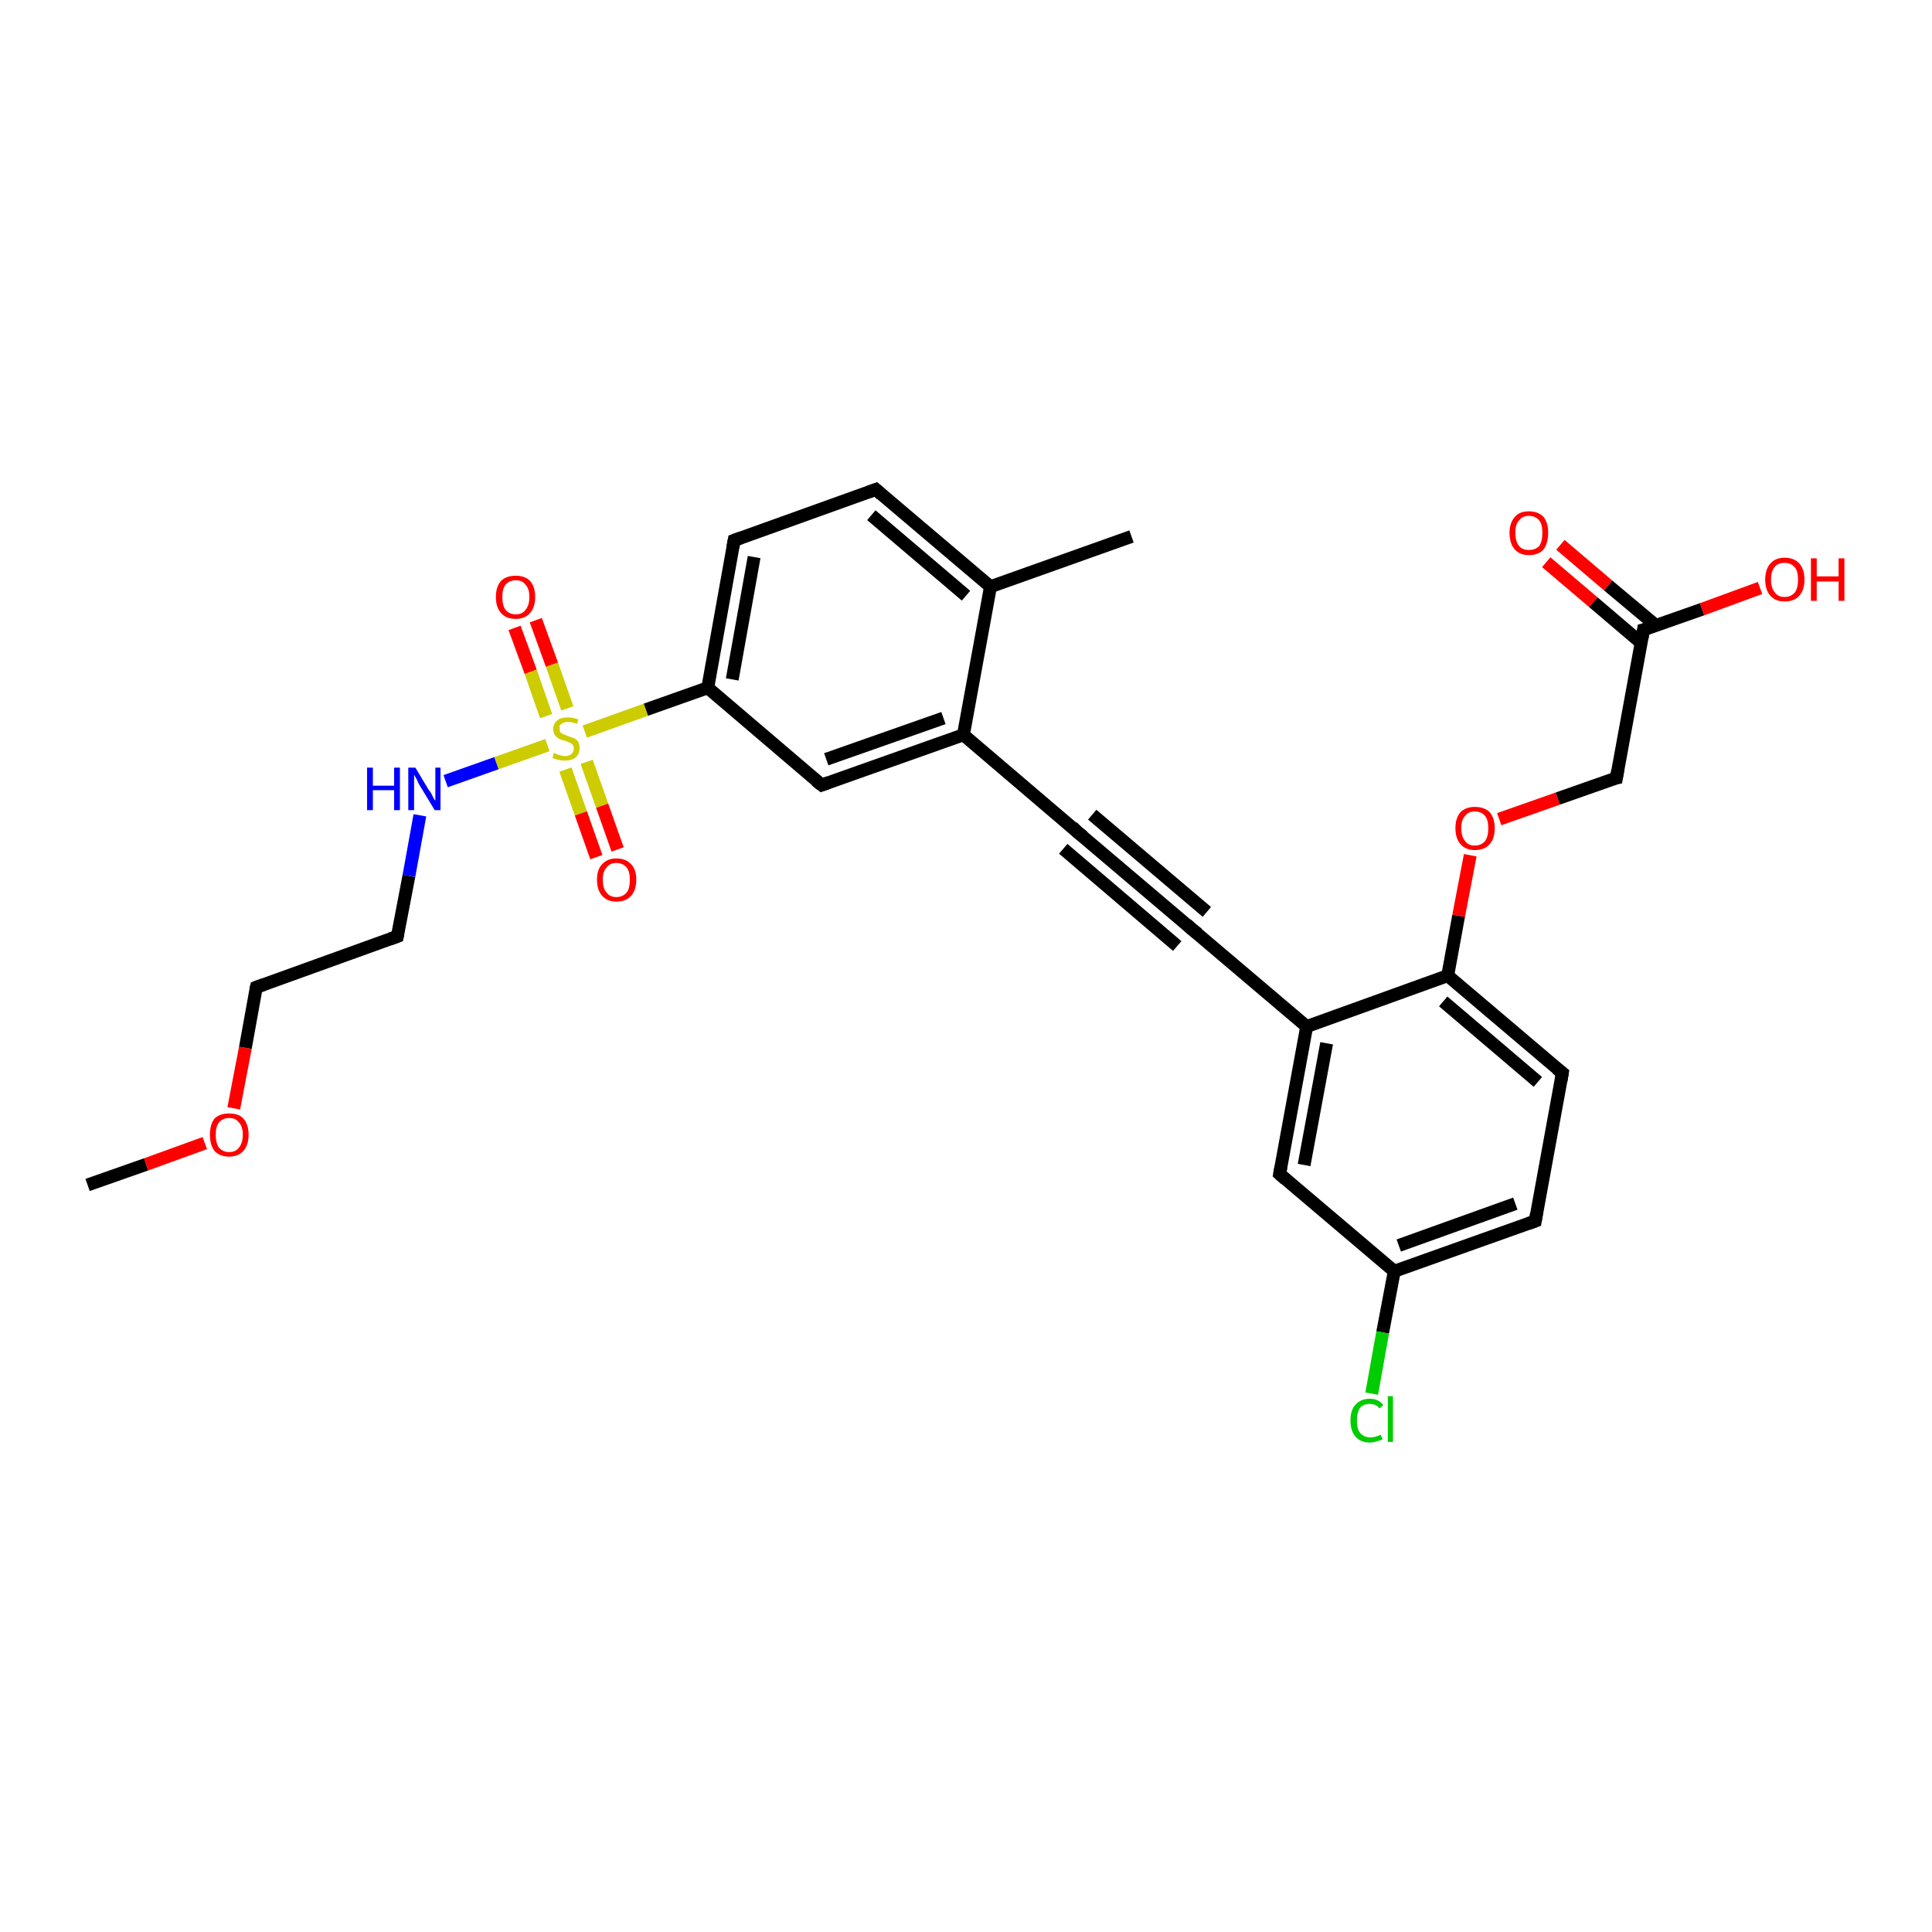 <?xml version='1.0' encoding='iso-8859-1'?>
<svg version='1.1' baseProfile='full'
              xmlns='http://www.w3.org/2000/svg'
                      xmlns:rdkit='http://www.rdkit.org/xml'
                      xmlns:xlink='http://www.w3.org/1999/xlink'
                  xml:space='preserve'
width='300px' height='300px' viewBox='0 0 300 300'>
<!-- END OF HEADER -->
<rect style='opacity:1.0;fill:#FFFFFF;stroke:none' width='300.0' height='300.0' x='0.0' y='0.0'> </rect>
<path class='bond-0 atom-0 atom-1' d='M 13.6,184.0 L 22.7,180.8' style='fill:none;fill-rule:evenodd;stroke:#000000;stroke-width:2.0px;stroke-linecap:butt;stroke-linejoin:miter;stroke-opacity:1' />
<path class='bond-0 atom-0 atom-1' d='M 22.7,180.8 L 31.8,177.5' style='fill:none;fill-rule:evenodd;stroke:#FF0000;stroke-width:2.0px;stroke-linecap:butt;stroke-linejoin:miter;stroke-opacity:1' />
<path class='bond-1 atom-1 atom-2' d='M 36.3,172.1 L 38.1,162.7' style='fill:none;fill-rule:evenodd;stroke:#FF0000;stroke-width:2.0px;stroke-linecap:butt;stroke-linejoin:miter;stroke-opacity:1' />
<path class='bond-1 atom-1 atom-2' d='M 38.1,162.7 L 39.8,153.3' style='fill:none;fill-rule:evenodd;stroke:#000000;stroke-width:2.0px;stroke-linecap:butt;stroke-linejoin:miter;stroke-opacity:1' />
<path class='bond-2 atom-2 atom-3' d='M 39.8,153.3 L 61.7,145.4' style='fill:none;fill-rule:evenodd;stroke:#000000;stroke-width:2.0px;stroke-linecap:butt;stroke-linejoin:miter;stroke-opacity:1' />
<path class='bond-3 atom-3 atom-4' d='M 61.7,145.4 L 63.5,136.0' style='fill:none;fill-rule:evenodd;stroke:#000000;stroke-width:2.0px;stroke-linecap:butt;stroke-linejoin:miter;stroke-opacity:1' />
<path class='bond-3 atom-3 atom-4' d='M 63.5,136.0 L 65.2,126.6' style='fill:none;fill-rule:evenodd;stroke:#0000FF;stroke-width:2.0px;stroke-linecap:butt;stroke-linejoin:miter;stroke-opacity:1' />
<path class='bond-4 atom-4 atom-5' d='M 69.2,121.3 L 77.1,118.5' style='fill:none;fill-rule:evenodd;stroke:#0000FF;stroke-width:2.0px;stroke-linecap:butt;stroke-linejoin:miter;stroke-opacity:1' />
<path class='bond-4 atom-4 atom-5' d='M 77.1,118.5 L 85.0,115.7' style='fill:none;fill-rule:evenodd;stroke:#CCCC00;stroke-width:2.0px;stroke-linecap:butt;stroke-linejoin:miter;stroke-opacity:1' />
<path class='bond-5 atom-5 atom-6' d='M 88.1,110.0 L 85.7,103.2' style='fill:none;fill-rule:evenodd;stroke:#CCCC00;stroke-width:2.0px;stroke-linecap:butt;stroke-linejoin:miter;stroke-opacity:1' />
<path class='bond-5 atom-5 atom-6' d='M 85.7,103.2 L 83.2,96.3' style='fill:none;fill-rule:evenodd;stroke:#FF0000;stroke-width:2.0px;stroke-linecap:butt;stroke-linejoin:miter;stroke-opacity:1' />
<path class='bond-5 atom-5 atom-6' d='M 84.8,111.2 L 82.4,104.3' style='fill:none;fill-rule:evenodd;stroke:#CCCC00;stroke-width:2.0px;stroke-linecap:butt;stroke-linejoin:miter;stroke-opacity:1' />
<path class='bond-5 atom-5 atom-6' d='M 82.4,104.3 L 79.9,97.5' style='fill:none;fill-rule:evenodd;stroke:#FF0000;stroke-width:2.0px;stroke-linecap:butt;stroke-linejoin:miter;stroke-opacity:1' />
<path class='bond-6 atom-5 atom-7' d='M 87.8,119.5 L 90.2,126.3' style='fill:none;fill-rule:evenodd;stroke:#CCCC00;stroke-width:2.0px;stroke-linecap:butt;stroke-linejoin:miter;stroke-opacity:1' />
<path class='bond-6 atom-5 atom-7' d='M 90.2,126.3 L 92.6,133.1' style='fill:none;fill-rule:evenodd;stroke:#FF0000;stroke-width:2.0px;stroke-linecap:butt;stroke-linejoin:miter;stroke-opacity:1' />
<path class='bond-6 atom-5 atom-7' d='M 91.1,118.3 L 93.5,125.1' style='fill:none;fill-rule:evenodd;stroke:#CCCC00;stroke-width:2.0px;stroke-linecap:butt;stroke-linejoin:miter;stroke-opacity:1' />
<path class='bond-6 atom-5 atom-7' d='M 93.5,125.1 L 95.9,131.9' style='fill:none;fill-rule:evenodd;stroke:#FF0000;stroke-width:2.0px;stroke-linecap:butt;stroke-linejoin:miter;stroke-opacity:1' />
<path class='bond-7 atom-5 atom-8' d='M 90.8,113.6 L 100.3,110.2' style='fill:none;fill-rule:evenodd;stroke:#CCCC00;stroke-width:2.0px;stroke-linecap:butt;stroke-linejoin:miter;stroke-opacity:1' />
<path class='bond-7 atom-5 atom-8' d='M 100.3,110.2 L 109.9,106.8' style='fill:none;fill-rule:evenodd;stroke:#000000;stroke-width:2.0px;stroke-linecap:butt;stroke-linejoin:miter;stroke-opacity:1' />
<path class='bond-8 atom-8 atom-9' d='M 109.9,106.8 L 114.0,83.9' style='fill:none;fill-rule:evenodd;stroke:#000000;stroke-width:2.0px;stroke-linecap:butt;stroke-linejoin:miter;stroke-opacity:1' />
<path class='bond-8 atom-8 atom-9' d='M 113.7,105.5 L 117.1,86.5' style='fill:none;fill-rule:evenodd;stroke:#000000;stroke-width:2.0px;stroke-linecap:butt;stroke-linejoin:miter;stroke-opacity:1' />
<path class='bond-9 atom-9 atom-10' d='M 114.0,83.9 L 136.0,76.0' style='fill:none;fill-rule:evenodd;stroke:#000000;stroke-width:2.0px;stroke-linecap:butt;stroke-linejoin:miter;stroke-opacity:1' />
<path class='bond-10 atom-10 atom-11' d='M 136.0,76.0 L 153.8,91.1' style='fill:none;fill-rule:evenodd;stroke:#000000;stroke-width:2.0px;stroke-linecap:butt;stroke-linejoin:miter;stroke-opacity:1' />
<path class='bond-10 atom-10 atom-11' d='M 135.3,80.0 L 150.0,92.5' style='fill:none;fill-rule:evenodd;stroke:#000000;stroke-width:2.0px;stroke-linecap:butt;stroke-linejoin:miter;stroke-opacity:1' />
<path class='bond-11 atom-11 atom-12' d='M 153.8,91.1 L 175.7,83.3' style='fill:none;fill-rule:evenodd;stroke:#000000;stroke-width:2.0px;stroke-linecap:butt;stroke-linejoin:miter;stroke-opacity:1' />
<path class='bond-12 atom-11 atom-13' d='M 153.8,91.1 L 149.6,114.1' style='fill:none;fill-rule:evenodd;stroke:#000000;stroke-width:2.0px;stroke-linecap:butt;stroke-linejoin:miter;stroke-opacity:1' />
<path class='bond-13 atom-13 atom-14' d='M 149.6,114.1 L 127.6,121.9' style='fill:none;fill-rule:evenodd;stroke:#000000;stroke-width:2.0px;stroke-linecap:butt;stroke-linejoin:miter;stroke-opacity:1' />
<path class='bond-13 atom-13 atom-14' d='M 146.5,111.5 L 128.3,117.9' style='fill:none;fill-rule:evenodd;stroke:#000000;stroke-width:2.0px;stroke-linecap:butt;stroke-linejoin:miter;stroke-opacity:1' />
<path class='bond-14 atom-13 atom-15' d='M 149.6,114.1 L 167.3,129.2' style='fill:none;fill-rule:evenodd;stroke:#000000;stroke-width:2.0px;stroke-linecap:butt;stroke-linejoin:miter;stroke-opacity:1' />
<path class='bond-15 atom-15 atom-16' d='M 167.3,129.2 L 185.1,144.3' style='fill:none;fill-rule:evenodd;stroke:#000000;stroke-width:2.0px;stroke-linecap:butt;stroke-linejoin:miter;stroke-opacity:1' />
<path class='bond-15 atom-15 atom-16' d='M 169.6,126.5 L 187.4,141.6' style='fill:none;fill-rule:evenodd;stroke:#000000;stroke-width:2.0px;stroke-linecap:butt;stroke-linejoin:miter;stroke-opacity:1' />
<path class='bond-15 atom-15 atom-16' d='M 165.1,131.8 L 182.8,146.9' style='fill:none;fill-rule:evenodd;stroke:#000000;stroke-width:2.0px;stroke-linecap:butt;stroke-linejoin:miter;stroke-opacity:1' />
<path class='bond-16 atom-16 atom-17' d='M 185.1,144.3 L 202.9,159.4' style='fill:none;fill-rule:evenodd;stroke:#000000;stroke-width:2.0px;stroke-linecap:butt;stroke-linejoin:miter;stroke-opacity:1' />
<path class='bond-17 atom-17 atom-18' d='M 202.9,159.4 L 198.7,182.3' style='fill:none;fill-rule:evenodd;stroke:#000000;stroke-width:2.0px;stroke-linecap:butt;stroke-linejoin:miter;stroke-opacity:1' />
<path class='bond-17 atom-17 atom-18' d='M 206.0,162.0 L 202.5,180.9' style='fill:none;fill-rule:evenodd;stroke:#000000;stroke-width:2.0px;stroke-linecap:butt;stroke-linejoin:miter;stroke-opacity:1' />
<path class='bond-18 atom-18 atom-19' d='M 198.7,182.3 L 216.5,197.4' style='fill:none;fill-rule:evenodd;stroke:#000000;stroke-width:2.0px;stroke-linecap:butt;stroke-linejoin:miter;stroke-opacity:1' />
<path class='bond-19 atom-19 atom-20' d='M 216.5,197.4 L 214.7,206.9' style='fill:none;fill-rule:evenodd;stroke:#000000;stroke-width:2.0px;stroke-linecap:butt;stroke-linejoin:miter;stroke-opacity:1' />
<path class='bond-19 atom-19 atom-20' d='M 214.7,206.9 L 213.0,216.4' style='fill:none;fill-rule:evenodd;stroke:#00CC00;stroke-width:2.0px;stroke-linecap:butt;stroke-linejoin:miter;stroke-opacity:1' />
<path class='bond-20 atom-19 atom-21' d='M 216.5,197.4 L 238.4,189.6' style='fill:none;fill-rule:evenodd;stroke:#000000;stroke-width:2.0px;stroke-linecap:butt;stroke-linejoin:miter;stroke-opacity:1' />
<path class='bond-20 atom-19 atom-21' d='M 217.2,193.4 L 235.3,186.9' style='fill:none;fill-rule:evenodd;stroke:#000000;stroke-width:2.0px;stroke-linecap:butt;stroke-linejoin:miter;stroke-opacity:1' />
<path class='bond-21 atom-21 atom-22' d='M 238.4,189.6 L 242.6,166.6' style='fill:none;fill-rule:evenodd;stroke:#000000;stroke-width:2.0px;stroke-linecap:butt;stroke-linejoin:miter;stroke-opacity:1' />
<path class='bond-22 atom-22 atom-23' d='M 242.6,166.6 L 224.8,151.5' style='fill:none;fill-rule:evenodd;stroke:#000000;stroke-width:2.0px;stroke-linecap:butt;stroke-linejoin:miter;stroke-opacity:1' />
<path class='bond-22 atom-22 atom-23' d='M 238.8,168.0 L 224.1,155.5' style='fill:none;fill-rule:evenodd;stroke:#000000;stroke-width:2.0px;stroke-linecap:butt;stroke-linejoin:miter;stroke-opacity:1' />
<path class='bond-23 atom-23 atom-24' d='M 224.8,151.5 L 226.5,142.2' style='fill:none;fill-rule:evenodd;stroke:#000000;stroke-width:2.0px;stroke-linecap:butt;stroke-linejoin:miter;stroke-opacity:1' />
<path class='bond-23 atom-23 atom-24' d='M 226.5,142.2 L 228.3,132.8' style='fill:none;fill-rule:evenodd;stroke:#FF0000;stroke-width:2.0px;stroke-linecap:butt;stroke-linejoin:miter;stroke-opacity:1' />
<path class='bond-24 atom-24 atom-25' d='M 232.8,127.2 L 241.9,124.0' style='fill:none;fill-rule:evenodd;stroke:#FF0000;stroke-width:2.0px;stroke-linecap:butt;stroke-linejoin:miter;stroke-opacity:1' />
<path class='bond-24 atom-24 atom-25' d='M 241.9,124.0 L 251.0,120.8' style='fill:none;fill-rule:evenodd;stroke:#000000;stroke-width:2.0px;stroke-linecap:butt;stroke-linejoin:miter;stroke-opacity:1' />
<path class='bond-25 atom-25 atom-26' d='M 251.0,120.8 L 255.2,97.8' style='fill:none;fill-rule:evenodd;stroke:#000000;stroke-width:2.0px;stroke-linecap:butt;stroke-linejoin:miter;stroke-opacity:1' />
<path class='bond-26 atom-26 atom-27' d='M 255.2,97.8 L 264.3,94.6' style='fill:none;fill-rule:evenodd;stroke:#000000;stroke-width:2.0px;stroke-linecap:butt;stroke-linejoin:miter;stroke-opacity:1' />
<path class='bond-26 atom-26 atom-27' d='M 264.3,94.6 L 273.3,91.3' style='fill:none;fill-rule:evenodd;stroke:#FF0000;stroke-width:2.0px;stroke-linecap:butt;stroke-linejoin:miter;stroke-opacity:1' />
<path class='bond-27 atom-26 atom-28' d='M 257.1,97.1 L 249.7,90.9' style='fill:none;fill-rule:evenodd;stroke:#000000;stroke-width:2.0px;stroke-linecap:butt;stroke-linejoin:miter;stroke-opacity:1' />
<path class='bond-27 atom-26 atom-28' d='M 249.7,90.9 L 242.3,84.6' style='fill:none;fill-rule:evenodd;stroke:#FF0000;stroke-width:2.0px;stroke-linecap:butt;stroke-linejoin:miter;stroke-opacity:1' />
<path class='bond-27 atom-26 atom-28' d='M 254.8,99.8 L 247.4,93.5' style='fill:none;fill-rule:evenodd;stroke:#000000;stroke-width:2.0px;stroke-linecap:butt;stroke-linejoin:miter;stroke-opacity:1' />
<path class='bond-27 atom-26 atom-28' d='M 247.4,93.5 L 240.1,87.3' style='fill:none;fill-rule:evenodd;stroke:#FF0000;stroke-width:2.0px;stroke-linecap:butt;stroke-linejoin:miter;stroke-opacity:1' />
<path class='bond-28 atom-14 atom-8' d='M 127.6,121.9 L 109.9,106.8' style='fill:none;fill-rule:evenodd;stroke:#000000;stroke-width:2.0px;stroke-linecap:butt;stroke-linejoin:miter;stroke-opacity:1' />
<path class='bond-29 atom-23 atom-17' d='M 224.8,151.5 L 202.9,159.4' style='fill:none;fill-rule:evenodd;stroke:#000000;stroke-width:2.0px;stroke-linecap:butt;stroke-linejoin:miter;stroke-opacity:1' />
<path d='M 39.7,153.7 L 39.8,153.3 L 40.9,152.9' style='fill:none;stroke:#000000;stroke-width:2.0px;stroke-linecap:butt;stroke-linejoin:miter;stroke-opacity:1;' />
<path d='M 60.6,145.8 L 61.7,145.4 L 61.8,144.9' style='fill:none;stroke:#000000;stroke-width:2.0px;stroke-linecap:butt;stroke-linejoin:miter;stroke-opacity:1;' />
<path d='M 113.8,85.0 L 114.0,83.9 L 115.1,83.5' style='fill:none;stroke:#000000;stroke-width:2.0px;stroke-linecap:butt;stroke-linejoin:miter;stroke-opacity:1;' />
<path d='M 134.9,76.4 L 136.0,76.0 L 136.9,76.8' style='fill:none;stroke:#000000;stroke-width:2.0px;stroke-linecap:butt;stroke-linejoin:miter;stroke-opacity:1;' />
<path d='M 128.7,121.5 L 127.6,121.9 L 126.7,121.2' style='fill:none;stroke:#000000;stroke-width:2.0px;stroke-linecap:butt;stroke-linejoin:miter;stroke-opacity:1;' />
<path d='M 166.5,128.4 L 167.3,129.2 L 168.2,129.9' style='fill:none;stroke:#000000;stroke-width:2.0px;stroke-linecap:butt;stroke-linejoin:miter;stroke-opacity:1;' />
<path d='M 184.2,143.5 L 185.1,144.3 L 186.0,145.0' style='fill:none;stroke:#000000;stroke-width:2.0px;stroke-linecap:butt;stroke-linejoin:miter;stroke-opacity:1;' />
<path d='M 198.9,181.2 L 198.7,182.3 L 199.6,183.1' style='fill:none;stroke:#000000;stroke-width:2.0px;stroke-linecap:butt;stroke-linejoin:miter;stroke-opacity:1;' />
<path d='M 237.3,190.0 L 238.4,189.6 L 238.6,188.4' style='fill:none;stroke:#000000;stroke-width:2.0px;stroke-linecap:butt;stroke-linejoin:miter;stroke-opacity:1;' />
<path d='M 242.4,167.8 L 242.6,166.6 L 241.7,165.9' style='fill:none;stroke:#000000;stroke-width:2.0px;stroke-linecap:butt;stroke-linejoin:miter;stroke-opacity:1;' />
<path d='M 250.5,120.9 L 251.0,120.8 L 251.2,119.6' style='fill:none;stroke:#000000;stroke-width:2.0px;stroke-linecap:butt;stroke-linejoin:miter;stroke-opacity:1;' />
<path d='M 255.0,99.0 L 255.2,97.8 L 255.6,97.7' style='fill:none;stroke:#000000;stroke-width:2.0px;stroke-linecap:butt;stroke-linejoin:miter;stroke-opacity:1;' />
<path class='atom-1' d='M 32.6 176.2
Q 32.6 174.6, 33.3 173.7
Q 34.1 172.9, 35.6 172.9
Q 37.1 172.9, 37.8 173.7
Q 38.6 174.6, 38.6 176.2
Q 38.6 177.8, 37.8 178.7
Q 37.0 179.6, 35.6 179.6
Q 34.1 179.6, 33.3 178.7
Q 32.6 177.8, 32.6 176.2
M 35.6 178.9
Q 36.6 178.9, 37.1 178.2
Q 37.7 177.5, 37.7 176.2
Q 37.7 174.9, 37.1 174.3
Q 36.6 173.6, 35.6 173.6
Q 34.6 173.6, 34.0 174.3
Q 33.5 174.9, 33.5 176.2
Q 33.5 177.5, 34.0 178.2
Q 34.6 178.9, 35.6 178.9
' fill='#FF0000'/>
<path class='atom-4' d='M 57.0 119.2
L 57.9 119.2
L 57.9 122.0
L 61.2 122.0
L 61.2 119.2
L 62.1 119.2
L 62.1 125.8
L 61.2 125.8
L 61.2 122.7
L 57.9 122.7
L 57.9 125.8
L 57.0 125.8
L 57.0 119.2
' fill='#0000FF'/>
<path class='atom-4' d='M 64.5 119.2
L 66.6 122.7
Q 66.9 123.0, 67.2 123.7
Q 67.5 124.3, 67.6 124.3
L 67.6 119.2
L 68.4 119.2
L 68.4 125.8
L 67.5 125.8
L 65.2 122.0
Q 64.9 121.5, 64.7 121.0
Q 64.4 120.5, 64.3 120.3
L 64.3 125.8
L 63.4 125.8
L 63.4 119.2
L 64.5 119.2
' fill='#0000FF'/>
<path class='atom-5' d='M 86.0 116.9
Q 86.1 116.9, 86.4 117.1
Q 86.7 117.2, 87.1 117.3
Q 87.4 117.4, 87.7 117.4
Q 88.4 117.4, 88.7 117.1
Q 89.1 116.8, 89.1 116.2
Q 89.1 115.9, 88.9 115.6
Q 88.7 115.4, 88.4 115.3
Q 88.2 115.2, 87.7 115.0
Q 87.1 114.9, 86.8 114.7
Q 86.4 114.5, 86.2 114.2
Q 85.9 113.8, 85.9 113.2
Q 85.9 112.4, 86.5 111.9
Q 87.0 111.4, 88.2 111.4
Q 88.9 111.4, 89.8 111.7
L 89.6 112.4
Q 88.8 112.1, 88.2 112.1
Q 87.6 112.1, 87.2 112.4
Q 86.8 112.6, 86.9 113.1
Q 86.9 113.5, 87.0 113.7
Q 87.2 113.9, 87.5 114.0
Q 87.7 114.1, 88.2 114.3
Q 88.8 114.5, 89.1 114.6
Q 89.5 114.8, 89.8 115.2
Q 90.0 115.6, 90.0 116.2
Q 90.0 117.1, 89.4 117.6
Q 88.8 118.1, 87.8 118.1
Q 87.2 118.1, 86.7 118.0
Q 86.3 117.9, 85.8 117.7
L 86.0 116.9
' fill='#CCCC00'/>
<path class='atom-6' d='M 77.0 92.7
Q 77.0 91.1, 77.8 90.2
Q 78.6 89.4, 80.1 89.4
Q 81.5 89.4, 82.3 90.2
Q 83.1 91.1, 83.1 92.7
Q 83.1 94.3, 82.3 95.2
Q 81.5 96.1, 80.1 96.1
Q 78.6 96.1, 77.8 95.2
Q 77.0 94.3, 77.0 92.7
M 80.1 95.4
Q 81.1 95.4, 81.6 94.7
Q 82.2 94.0, 82.2 92.7
Q 82.2 91.4, 81.6 90.8
Q 81.1 90.1, 80.1 90.1
Q 79.1 90.1, 78.5 90.8
Q 78.0 91.4, 78.0 92.7
Q 78.0 94.0, 78.5 94.7
Q 79.1 95.4, 80.1 95.4
' fill='#FF0000'/>
<path class='atom-7' d='M 92.7 136.6
Q 92.7 135.0, 93.5 134.2
Q 94.3 133.3, 95.7 133.3
Q 97.2 133.3, 98.0 134.2
Q 98.8 135.0, 98.8 136.6
Q 98.8 138.2, 98.0 139.1
Q 97.2 140.0, 95.7 140.0
Q 94.3 140.0, 93.5 139.1
Q 92.7 138.2, 92.7 136.6
M 95.7 139.3
Q 96.7 139.3, 97.3 138.6
Q 97.8 138.0, 97.8 136.6
Q 97.8 135.3, 97.3 134.7
Q 96.7 134.0, 95.7 134.0
Q 94.7 134.0, 94.2 134.7
Q 93.6 135.3, 93.6 136.6
Q 93.6 138.0, 94.2 138.6
Q 94.7 139.3, 95.7 139.3
' fill='#FF0000'/>
<path class='atom-20' d='M 209.7 220.6
Q 209.7 218.9, 210.5 218.1
Q 211.3 217.2, 212.7 217.2
Q 214.1 217.2, 214.8 218.2
L 214.2 218.7
Q 213.7 218.0, 212.7 218.0
Q 211.7 218.0, 211.2 218.6
Q 210.7 219.3, 210.7 220.6
Q 210.7 221.9, 211.2 222.5
Q 211.8 223.2, 212.8 223.2
Q 213.5 223.2, 214.4 222.8
L 214.7 223.5
Q 214.3 223.7, 213.8 223.8
Q 213.3 224.0, 212.7 224.0
Q 211.3 224.0, 210.5 223.1
Q 209.7 222.2, 209.7 220.6
' fill='#00CC00'/>
<path class='atom-20' d='M 215.5 216.8
L 216.3 216.8
L 216.3 223.9
L 215.5 223.9
L 215.5 216.8
' fill='#00CC00'/>
<path class='atom-24' d='M 226.0 128.6
Q 226.0 127.0, 226.8 126.1
Q 227.6 125.3, 229.0 125.3
Q 230.5 125.3, 231.3 126.1
Q 232.1 127.0, 232.1 128.6
Q 232.1 130.2, 231.3 131.1
Q 230.5 132.0, 229.0 132.0
Q 227.6 132.0, 226.8 131.1
Q 226.0 130.2, 226.0 128.6
M 229.0 131.3
Q 230.0 131.3, 230.6 130.6
Q 231.1 129.9, 231.1 128.6
Q 231.1 127.3, 230.6 126.7
Q 230.0 126.0, 229.0 126.0
Q 228.0 126.0, 227.5 126.7
Q 226.9 127.3, 226.9 128.6
Q 226.9 129.9, 227.5 130.6
Q 228.0 131.3, 229.0 131.3
' fill='#FF0000'/>
<path class='atom-27' d='M 274.1 90.0
Q 274.1 88.4, 274.9 87.5
Q 275.7 86.6, 277.1 86.6
Q 278.6 86.6, 279.4 87.5
Q 280.2 88.4, 280.2 90.0
Q 280.2 91.6, 279.4 92.5
Q 278.6 93.4, 277.1 93.4
Q 275.7 93.4, 274.9 92.5
Q 274.1 91.6, 274.1 90.0
M 277.1 92.7
Q 278.1 92.7, 278.7 92.0
Q 279.2 91.3, 279.2 90.0
Q 279.2 88.7, 278.7 88.1
Q 278.1 87.4, 277.1 87.4
Q 276.1 87.4, 275.6 88.0
Q 275.0 88.7, 275.0 90.0
Q 275.0 91.3, 275.6 92.0
Q 276.1 92.7, 277.1 92.7
' fill='#FF0000'/>
<path class='atom-27' d='M 281.2 86.7
L 282.1 86.7
L 282.1 89.5
L 285.5 89.5
L 285.5 86.7
L 286.4 86.7
L 286.4 93.3
L 285.5 93.3
L 285.5 90.3
L 282.1 90.3
L 282.1 93.3
L 281.2 93.3
L 281.2 86.7
' fill='#FF0000'/>
<path class='atom-28' d='M 234.4 82.7
Q 234.4 81.2, 235.2 80.3
Q 235.9 79.4, 237.4 79.4
Q 238.9 79.4, 239.7 80.3
Q 240.4 81.2, 240.4 82.7
Q 240.4 84.3, 239.7 85.3
Q 238.9 86.2, 237.4 86.2
Q 236.0 86.2, 235.2 85.3
Q 234.4 84.4, 234.4 82.7
M 237.4 85.4
Q 238.4 85.4, 239.0 84.8
Q 239.5 84.1, 239.5 82.7
Q 239.5 81.4, 239.0 80.8
Q 238.4 80.1, 237.4 80.1
Q 236.4 80.1, 235.9 80.8
Q 235.3 81.4, 235.3 82.7
Q 235.3 84.1, 235.9 84.8
Q 236.4 85.4, 237.4 85.4
' fill='#FF0000'/>
</svg>
